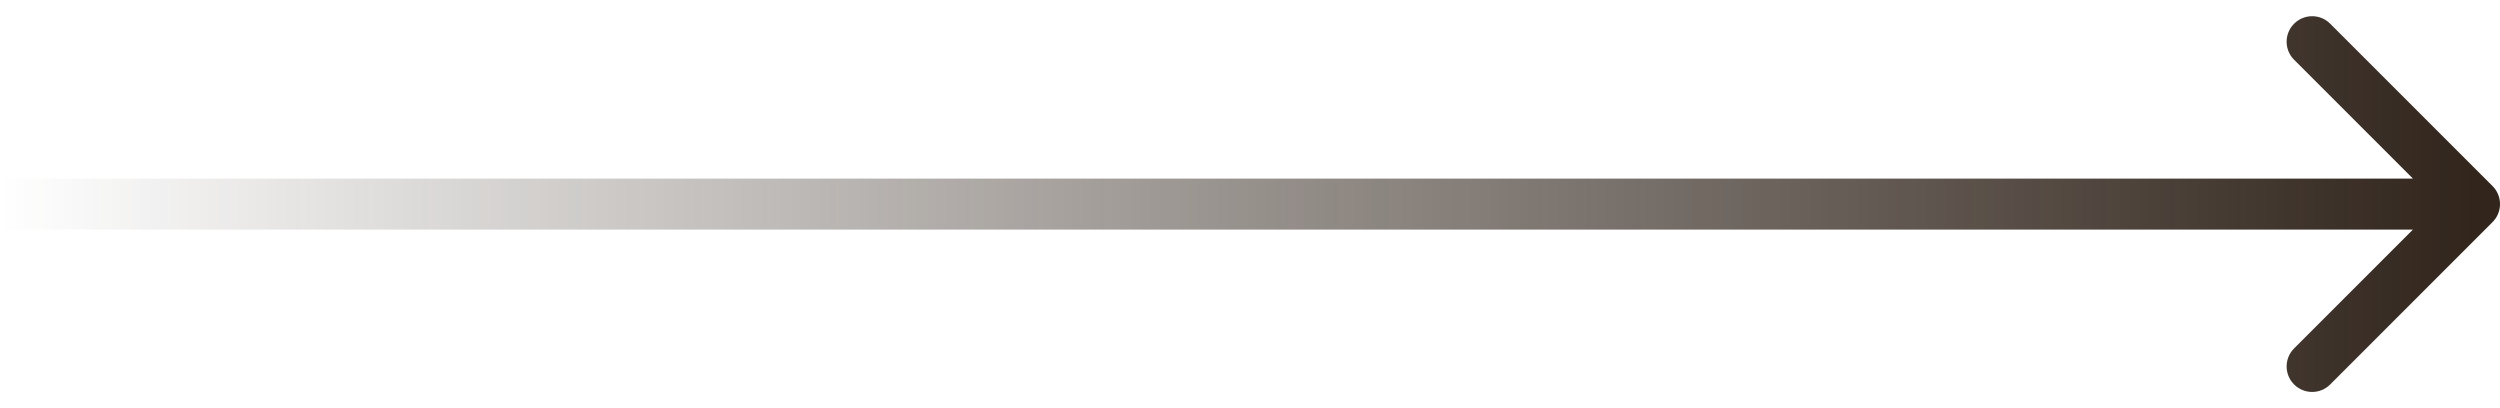 <?xml version="1.0" encoding="UTF-8"?> <svg xmlns="http://www.w3.org/2000/svg" width="98" height="16" viewBox="0 0 98 16" fill="none"><path d="M97.707 8.707C98.098 8.317 98.098 7.683 97.707 7.293L91.343 0.929C90.953 0.538 90.32 0.538 89.929 0.929C89.538 1.319 89.538 1.953 89.929 2.343L95.586 8L89.929 13.657C89.538 14.047 89.538 14.681 89.929 15.071C90.32 15.462 90.953 15.462 91.343 15.071L97.707 8.707ZM0 9H97V7H0V9Z" fill="url(#paint0_linear_1390_3707)"></path><defs><linearGradient id="paint0_linear_1390_3707" x1="0" y1="8.5" x2="97" y2="8.5" gradientUnits="userSpaceOnUse"><stop stop-color="#31251C" stop-opacity="0"></stop><stop offset="1" stop-color="#31251C"></stop></linearGradient></defs></svg> 